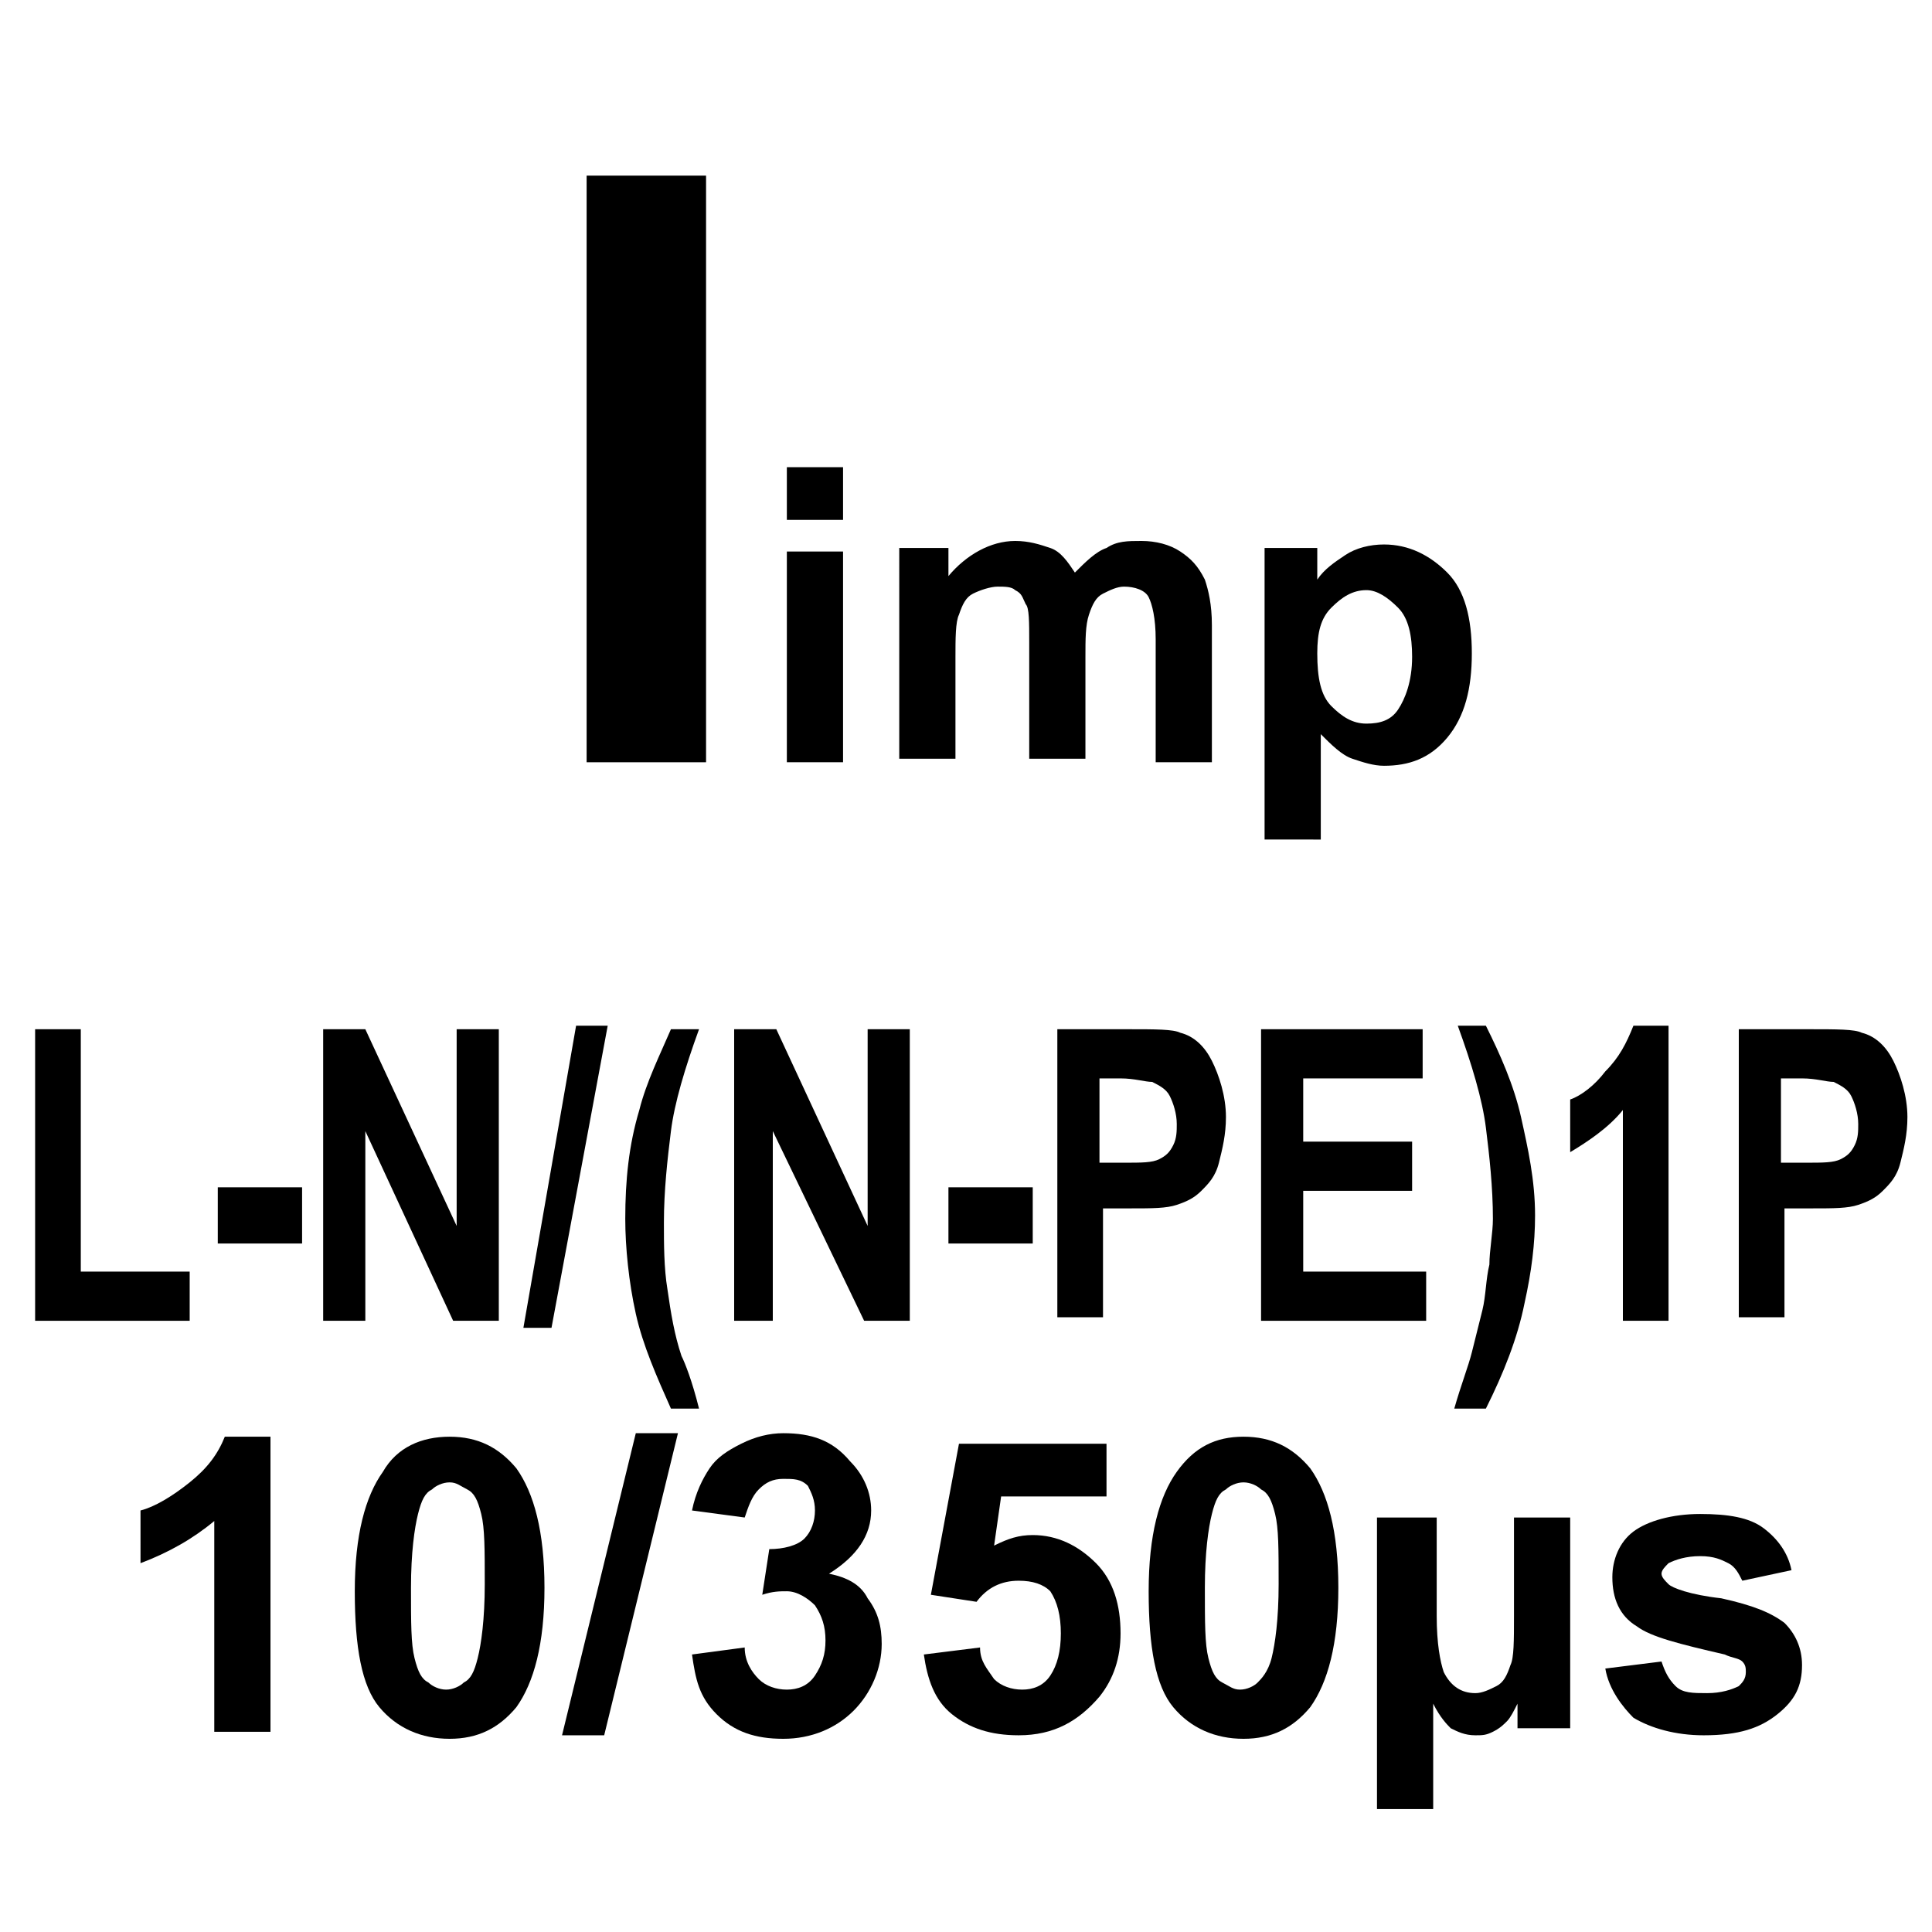 <?xml version="1.0" encoding="utf-8"?>
<!-- Generator: Adobe Illustrator 25.0.0, SVG Export Plug-In . SVG Version: 6.00 Build 0)  -->
<svg version="1.1" xmlns="http://www.w3.org/2000/svg" xmlns:xlink="http://www.w3.org/1999/xlink" x="0px" y="0px" width="55px"
	 height="55px" viewBox="0 0 55 55" style="enable-background:new 0 0 55 55;" xml:space="preserve">
<style type="text/css">
	.st0{fill:none;}
</style>
<g id="Layer_1">
	<g>
		<rect class="st0" width="55" height="55"/>
	</g>
	<g>
		<path d="M16.7,21.7V5h3.4v16.7H16.7z"/>
	</g>
	<g>
		<path d="M22.4,14.8v-1.5H24v1.5H22.4z M22.4,21.7v-6H24v6H22.4z"/>
		<path d="M25.5,15.6H27v0.8c0.5-0.6,1.2-1,1.9-1c0.4,0,0.7,0.1,1,0.2s0.5,0.4,0.7,0.7c0.3-0.3,0.6-0.6,0.9-0.7
			c0.3-0.2,0.6-0.2,1-0.2c0.4,0,0.8,0.1,1.1,0.3c0.3,0.2,0.5,0.4,0.7,0.8c0.1,0.3,0.2,0.7,0.2,1.3v3.9h-1.6v-3.5
			c0-0.6-0.1-1-0.2-1.2c-0.1-0.2-0.4-0.3-0.7-0.3c-0.2,0-0.4,0.1-0.6,0.2c-0.2,0.1-0.3,0.3-0.4,0.6c-0.1,0.3-0.1,0.7-0.1,1.2v2.9
			h-1.6v-3.3c0-0.6,0-1-0.1-1.1c-0.1-0.2-0.1-0.3-0.3-0.4c-0.1-0.1-0.3-0.1-0.5-0.1c-0.2,0-0.5,0.1-0.7,0.2
			c-0.2,0.1-0.3,0.3-0.4,0.6c-0.1,0.2-0.1,0.7-0.1,1.2v2.9h-1.6V15.6z"/>
		<path d="M36,15.6h1.5v0.9c0.2-0.3,0.5-0.5,0.8-0.7c0.3-0.2,0.7-0.3,1.1-0.3c0.7,0,1.3,0.3,1.8,0.8c0.5,0.5,0.7,1.3,0.7,2.3
			c0,1-0.2,1.8-0.7,2.4c-0.5,0.6-1.1,0.8-1.8,0.8c-0.3,0-0.6-0.1-0.9-0.2c-0.3-0.1-0.6-0.4-0.9-0.7v3H36V15.6z M37.5,18.6
			c0,0.7,0.1,1.2,0.4,1.5c0.3,0.3,0.6,0.5,1,0.5c0.4,0,0.7-0.1,0.9-0.4c0.2-0.3,0.4-0.8,0.4-1.5c0-0.6-0.1-1.1-0.4-1.4
			c-0.3-0.3-0.6-0.5-0.9-0.5c-0.4,0-0.7,0.2-1,0.5S37.5,18,37.5,18.6z"/>
	</g>
</g>
<g id="Réteg_2">
	<g>
		<path d="M1,37.6v-8.3h1.3v6.9h3.1v1.4H1z"/>
		<path d="M6.2,35.4v-1.6h2.4v1.6H6.2z"/>
		<path d="M9.2,37.6v-8.3h1.2l2.6,5.6v-5.6h1.2v8.3h-1.3l-2.5-5.4v5.4H9.2z"/>
		<path d="M14.9,37.8l1.5-8.6h0.9l-1.6,8.6H14.9z"/>
		<path d="M19.9,40.1h-0.8c-0.4-0.9-0.8-1.8-1-2.7s-0.3-1.9-0.3-2.7c0-1.1,0.1-2.1,0.4-3.1c0.2-0.8,0.6-1.6,0.9-2.3h0.8
			c-0.4,1.1-0.7,2.1-0.8,2.9s-0.2,1.7-0.2,2.6c0,0.6,0,1.3,0.1,1.9c0.1,0.7,0.2,1.3,0.4,1.9C19.5,38.8,19.7,39.3,19.9,40.1z"/>
		<path d="M20.9,37.6v-8.3h1.2l2.6,5.6v-5.6h1.2v8.3h-1.3L22,32.2v5.4H20.9z"/>
		<path d="M27,35.4v-1.6h2.4v1.6H27z"/>
		<path d="M30.1,37.6v-8.3h2c0.8,0,1.3,0,1.5,0.1c0.4,0.1,0.7,0.4,0.9,0.8c0.2,0.4,0.4,1,0.4,1.6c0,0.5-0.1,0.9-0.2,1.3
			s-0.3,0.6-0.5,0.8c-0.2,0.2-0.4,0.3-0.7,0.4c-0.3,0.1-0.7,0.1-1.3,0.1h-0.8v3.1H30.1z M31.3,30.7v2.4H32c0.5,0,0.8,0,1-0.1
			c0.2-0.1,0.3-0.2,0.4-0.4c0.1-0.2,0.1-0.4,0.1-0.6c0-0.3-0.1-0.6-0.2-0.8s-0.3-0.3-0.5-0.4c-0.2,0-0.5-0.1-0.9-0.1H31.3z"/>
		<path d="M35.9,37.6v-8.3h4.6v1.4h-3.4v1.8h3.1v1.4h-3.1v2.3h3.5v1.4H35.9z"/>
		<path d="M41.4,40.1c0.2-0.7,0.4-1.2,0.5-1.6c0.1-0.4,0.2-0.8,0.3-1.2s0.1-0.9,0.2-1.3c0-0.4,0.1-0.9,0.1-1.3
			c0-0.9-0.1-1.8-0.2-2.6c-0.1-0.8-0.4-1.8-0.8-2.9h0.8c0.4,0.8,0.8,1.7,1,2.6c0.2,0.9,0.4,1.8,0.4,2.8c0,0.8-0.1,1.6-0.3,2.5
			c-0.2,1-0.6,2-1.1,3H41.4z"/>
		<path d="M47.4,37.6h-1.2v-6c-0.4,0.5-1,0.9-1.5,1.2v-1.5c0.3-0.1,0.7-0.4,1-0.8c0.4-0.4,0.6-0.8,0.8-1.3h1V37.6z"/>
		<path d="M49.5,37.6v-8.3h2c0.8,0,1.3,0,1.5,0.1c0.4,0.1,0.7,0.4,0.9,0.8c0.2,0.4,0.4,1,0.4,1.6c0,0.5-0.1,0.9-0.2,1.3
			s-0.3,0.6-0.5,0.8c-0.2,0.2-0.4,0.3-0.7,0.4c-0.3,0.1-0.7,0.1-1.3,0.1h-0.8v3.1H49.5z M50.7,30.7v2.4h0.7c0.5,0,0.8,0,1-0.1
			c0.2-0.1,0.3-0.2,0.4-0.4c0.1-0.2,0.1-0.4,0.1-0.6c0-0.3-0.1-0.6-0.2-0.8s-0.3-0.3-0.5-0.4c-0.2,0-0.5-0.1-0.9-0.1H50.7z"/>
	</g>
	<g>
		<path d="M7.7,49.3H6.1v-6c-0.6,0.5-1.3,0.9-2.1,1.2V43c0.4-0.1,0.9-0.4,1.4-0.8s0.8-0.8,1-1.3h1.3V49.3z"/>
		<path d="M12.8,40.9c0.8,0,1.4,0.3,1.9,0.9c0.5,0.7,0.8,1.8,0.8,3.4c0,1.6-0.3,2.7-0.8,3.4c-0.5,0.6-1.1,0.9-1.9,0.9
			c-0.8,0-1.5-0.3-2-0.9s-0.7-1.7-0.7-3.3c0-1.6,0.3-2.7,0.8-3.4C11.3,41.2,12,40.9,12.8,40.9z M12.8,42.2c-0.2,0-0.4,0.1-0.5,0.2
			c-0.2,0.1-0.3,0.3-0.4,0.7c-0.1,0.4-0.2,1.1-0.2,2.1s0,1.6,0.1,2c0.1,0.4,0.2,0.6,0.4,0.7c0.1,0.1,0.3,0.2,0.5,0.2
			c0.2,0,0.4-0.1,0.5-0.2c0.2-0.1,0.3-0.3,0.4-0.7c0.1-0.4,0.2-1.1,0.2-2.1s0-1.6-0.1-2c-0.1-0.4-0.2-0.6-0.4-0.7
			C13.1,42.3,13,42.2,12.8,42.2z"/>
		<path d="M16,49.4l2.1-8.6h1.2l-2.1,8.6H16z"/>
		<path d="M19.7,47.1l1.5-0.2c0,0.4,0.2,0.7,0.4,0.9c0.2,0.2,0.5,0.3,0.8,0.3c0.3,0,0.6-0.1,0.8-0.4s0.3-0.6,0.3-1
			c0-0.4-0.1-0.7-0.3-1c-0.2-0.2-0.5-0.4-0.8-0.4c-0.2,0-0.4,0-0.7,0.1l0.2-1.3c0.4,0,0.8-0.1,1-0.3c0.2-0.2,0.3-0.5,0.3-0.8
			c0-0.3-0.1-0.5-0.2-0.7c-0.2-0.2-0.4-0.2-0.7-0.2c-0.3,0-0.5,0.1-0.7,0.3s-0.3,0.5-0.4,0.8l-1.5-0.2c0.1-0.5,0.3-0.9,0.5-1.2
			c0.2-0.3,0.5-0.5,0.9-0.7c0.4-0.2,0.8-0.3,1.2-0.3c0.8,0,1.4,0.2,1.9,0.8c0.4,0.4,0.6,0.9,0.6,1.4c0,0.7-0.4,1.3-1.2,1.8
			c0.5,0.1,0.9,0.3,1.1,0.7c0.3,0.4,0.4,0.8,0.4,1.3c0,0.7-0.3,1.4-0.8,1.9s-1.2,0.8-2,0.8c-0.8,0-1.4-0.2-1.9-0.7
			S19.8,47.8,19.7,47.1z"/>
		<path d="M26.3,47.1l1.6-0.2c0,0.4,0.2,0.6,0.4,0.9c0.2,0.2,0.5,0.3,0.8,0.3c0.3,0,0.6-0.1,0.8-0.4c0.2-0.3,0.3-0.7,0.3-1.2
			c0-0.5-0.1-0.9-0.3-1.2C29.7,45.1,29.4,45,29,45c-0.5,0-0.9,0.2-1.2,0.6l-1.3-0.2l0.8-4.3h4.2v1.5h-3L28.3,44
			c0.4-0.2,0.7-0.3,1.1-0.3c0.7,0,1.3,0.3,1.8,0.8c0.5,0.5,0.7,1.2,0.7,2c0,0.7-0.2,1.3-0.6,1.8C30.7,49,30,49.4,29,49.4
			c-0.8,0-1.4-0.2-1.9-0.6S26.4,47.8,26.3,47.1z"/>
		<path d="M35.4,40.9c0.8,0,1.4,0.3,1.9,0.9c0.5,0.7,0.8,1.8,0.8,3.4c0,1.6-0.3,2.7-0.8,3.4c-0.5,0.6-1.1,0.9-1.9,0.9
			c-0.8,0-1.5-0.3-2-0.9s-0.7-1.7-0.7-3.3c0-1.6,0.3-2.7,0.8-3.4C34,41.2,34.6,40.9,35.4,40.9z M35.4,42.2c-0.2,0-0.4,0.1-0.5,0.2
			c-0.2,0.1-0.3,0.3-0.4,0.7c-0.1,0.4-0.2,1.1-0.2,2.1s0,1.6,0.1,2c0.1,0.4,0.2,0.6,0.4,0.7c0.2,0.1,0.3,0.2,0.5,0.2
			s0.4-0.1,0.5-0.2s0.3-0.3,0.4-0.7c0.1-0.4,0.2-1.1,0.2-2.1s0-1.6-0.1-2c-0.1-0.4-0.2-0.6-0.4-0.7C35.8,42.3,35.6,42.2,35.4,42.2z"
			/>
		<path d="M39.3,43.2h1.6V46c0,0.8,0.1,1.3,0.2,1.6c0.2,0.4,0.5,0.6,0.9,0.6c0.2,0,0.4-0.1,0.6-0.2c0.2-0.1,0.3-0.3,0.4-0.6
			c0.1-0.2,0.1-0.7,0.1-1.4v-2.8h1.6v6h-1.5v-0.7c-0.1,0.2-0.2,0.4-0.3,0.5s-0.2,0.2-0.4,0.3c-0.2,0.1-0.3,0.1-0.5,0.1
			c-0.3,0-0.5-0.1-0.7-0.2c-0.1-0.1-0.3-0.3-0.5-0.7v3h-1.6V43.2z"/>
		<path d="M45.7,47.5l1.6-0.2c0.1,0.3,0.2,0.5,0.4,0.7c0.2,0.2,0.5,0.2,0.9,0.2c0.4,0,0.7-0.1,0.9-0.2c0.1-0.1,0.2-0.2,0.2-0.4
			c0-0.1,0-0.2-0.1-0.3c-0.1-0.1-0.3-0.1-0.5-0.2c-1.3-0.3-2.1-0.5-2.5-0.8c-0.5-0.3-0.7-0.8-0.7-1.4c0-0.5,0.2-1,0.6-1.3
			s1.1-0.5,1.9-0.5c0.8,0,1.4,0.1,1.8,0.4c0.4,0.3,0.7,0.7,0.8,1.2L49.6,45c-0.1-0.2-0.2-0.4-0.4-0.5s-0.4-0.2-0.8-0.2
			c-0.4,0-0.7,0.1-0.9,0.2c-0.1,0.1-0.2,0.2-0.2,0.3c0,0.1,0.1,0.2,0.2,0.3c0.1,0.1,0.6,0.3,1.5,0.4c0.9,0.2,1.4,0.4,1.8,0.7
			c0.3,0.3,0.5,0.7,0.5,1.2c0,0.6-0.2,1-0.7,1.4c-0.5,0.4-1.1,0.6-2.1,0.6c-0.8,0-1.5-0.2-2-0.5C46.2,48.6,45.8,48.1,45.7,47.5z"/>
	</g>
	<g>
	</g>
	<g>
	</g>
	<g>
	</g>
	<g>
	</g>
	<g>
	</g>
	<g>
	</g>
</g>
</svg>
